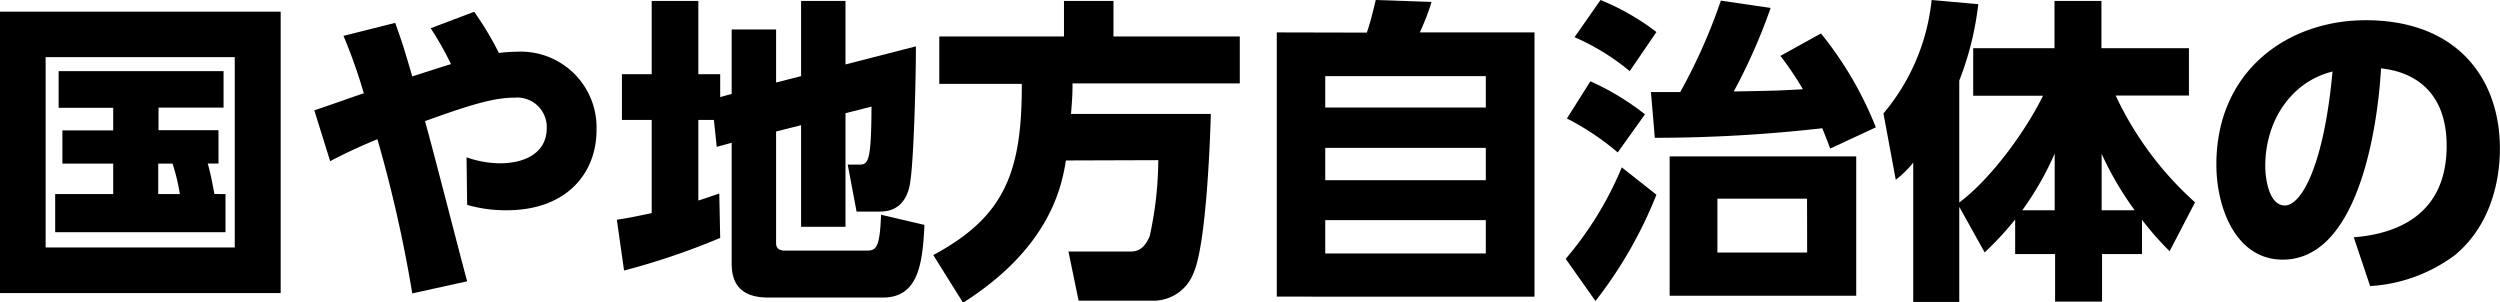 <svg xmlns="http://www.w3.org/2000/svg" viewBox="0 0 246.01 29.75"><g id="レイヤー_2" data-name="レイヤー 2"><g id="レイヤー_1-2" data-name="レイヤー 1"><path d="M27.62,1.15V28.84H0V1.15ZM23.1,5.62H4.49V24.35H23.1ZM22.19,19.1v3.75H5.43V19.1h5.71v-3h-5V12.83h5V10.61H5.77V7H22v3.59h-6.4v2.22H21.5v3.28H20.44c.22.74.38,1.52.66,3Zm-4.49,0a19.94,19.94,0,0,0-.72-3H15.57v3Z"/><path d="M40.57,28.87A134.07,134.07,0,0,0,37.14,13.7a51.17,51.17,0,0,0-4.65,2.16l-1.56-5c.78-.25,4.18-1.46,4.87-1.68a51,51,0,0,0-2-5.65l5.09-1.28c.71,2,.81,2.31,1.68,5.27.38-.12,2.78-.9,3.81-1.21a30.62,30.62,0,0,0-2-3.53l4.28-1.62a30.34,30.34,0,0,1,2.43,4.05,16,16,0,0,1,1.78-.12A7.46,7.46,0,0,1,58.7,12.8c0,4.3-3,7.89-8.83,7.89a13.5,13.5,0,0,1-3.9-.53l-.06-4.68a10.13,10.13,0,0,0,3.28.59c2.43,0,4.61-1,4.61-3.46a2.9,2.9,0,0,0-3.15-3c-2,0-4.18.63-8.83,2.31.72,2.5,3.53,13.52,4.15,15.76Z"/><path d="M70.25,11.8H68.72v7.93c.65-.19,1.06-.35,2.06-.69l.09,4.37a69.61,69.61,0,0,1-9.46,3.21l-.71-5c.84-.12,1.4-.22,3.43-.65V11.8H61.2V7.3h2.93V.09h4.59V7.3h2.15V9.55L72,9.24V2.9h4.37V8.12l2.46-.63V.09H83.2V6.34l6.93-1.78c0,3.52-.22,11-.53,13.14-.09.78-.44,3.12-3,3.12H84.29l-.87-4.62h1c1,0,1.31,0,1.34-5.71l-2.56.65V22.32H78.83v-10l-2.46.62v11c0,.34.15.72.84.72h7.93c1,0,1.43,0,1.56-3.53l4.27,1c-.18,3.87-.62,7.15-4.09,7.15H75.52C72.15,29.25,72,27,72,25.84V14.05l-1.47.4Z"/><path d="M104.89,15.79c-.38,2.28-1.38,8.46-10.12,14l-2.93-4.69c6.93-3.74,8.74-8,8.71-16.85H92.43V3.59H104.7V.09h4.87v3.5H122V8.21H105.54c0,.69,0,1.28-.15,3h13.76c-.06,2.43-.44,12.76-1.68,15.6a4.23,4.23,0,0,1-4,2.78h-7.33l-1-4.84h6c.53,0,1.37,0,2-1.53a35.79,35.79,0,0,0,.84-7.46Z"/><path d="M134.5,3.21c.38-1.06.75-2.68.88-3.21l5.49.19a22,22,0,0,1-1.16,3H151v26H125.64v-26Zm11.71,4.28h-15.8v3.09h15.8Zm0,7.06h-15.8v3.18h15.8Zm0,7.11h-15.8v3.28h15.8Z"/><path d="M154.07,25.47a33.77,33.77,0,0,0,5.52-9L163,19.16A42.29,42.29,0,0,1,157,29.62ZM159.19,15a25.71,25.71,0,0,0-5-3.34L156.5,8a25.35,25.35,0,0,1,5.37,3.25Zm1.18-8a22.49,22.49,0,0,0-5.43-3.34L157.5,0A23.83,23.83,0,0,1,163,3.15Zm18.82-3.71a35.32,35.32,0,0,1,5.4,9.24l-4.49,2.09c-.28-.75-.44-1.16-.78-2a146.68,146.68,0,0,1-16.48.94l-.38-4.5h2.88a55,55,0,0,0,4-9l4.9.72A56.92,56.92,0,0,1,170.61,9c3.21-.06,4.15-.06,6.8-.22a30.51,30.51,0,0,0-2.21-3.28Zm3.47,25.81H164.3V15.39h18.36Zm-4.84-9.55H169v5.3h8.83Z"/><path d="M192.8,20.35v9.36h-4.53V16a9.71,9.71,0,0,1-1.72,1.69l-1.21-6.53A20.57,20.57,0,0,0,190.08,0l4.59.41a29.9,29.9,0,0,1-1.87,7.52v12c3.12-2.34,6.52-7,8.24-10.51h-6.87V4.74h8V.09h4.62V4.74h8.61V9.4h-7.21A32.7,32.7,0,0,0,216,19.91l-2.5,4.81a30.88,30.88,0,0,1-2.72-3.09V25h-3.93v4.68h-4.62V25h-3.93V21.6a32.64,32.64,0,0,1-3,3.24Zm9.39.34V15.11A29.79,29.79,0,0,1,199,20.69Zm4.62,0h3.25a32,32,0,0,1-3.25-5.55Z"/><path d="M231.62,23.35c4.12-.32,9.14-2.13,9.14-9,0-5.43-3.31-7.3-6.46-7.62-.09,1.94-1.18,18.82-9.67,18.82-4.62,0-6.53-5.11-6.53-9.36,0-9.21,7-14.2,14.7-14.2C241.89,2,246,7.83,246,14.61c0,2.34-.5,7.18-4.37,10.45a15.47,15.47,0,0,1-8.4,3.09Zm-8.71-7c0,1.06.31,3.87,1.93,3.87s3.84-3.91,4.69-13.18C225.59,8,222.91,11.74,222.91,16.36Z"/></g></g></svg>